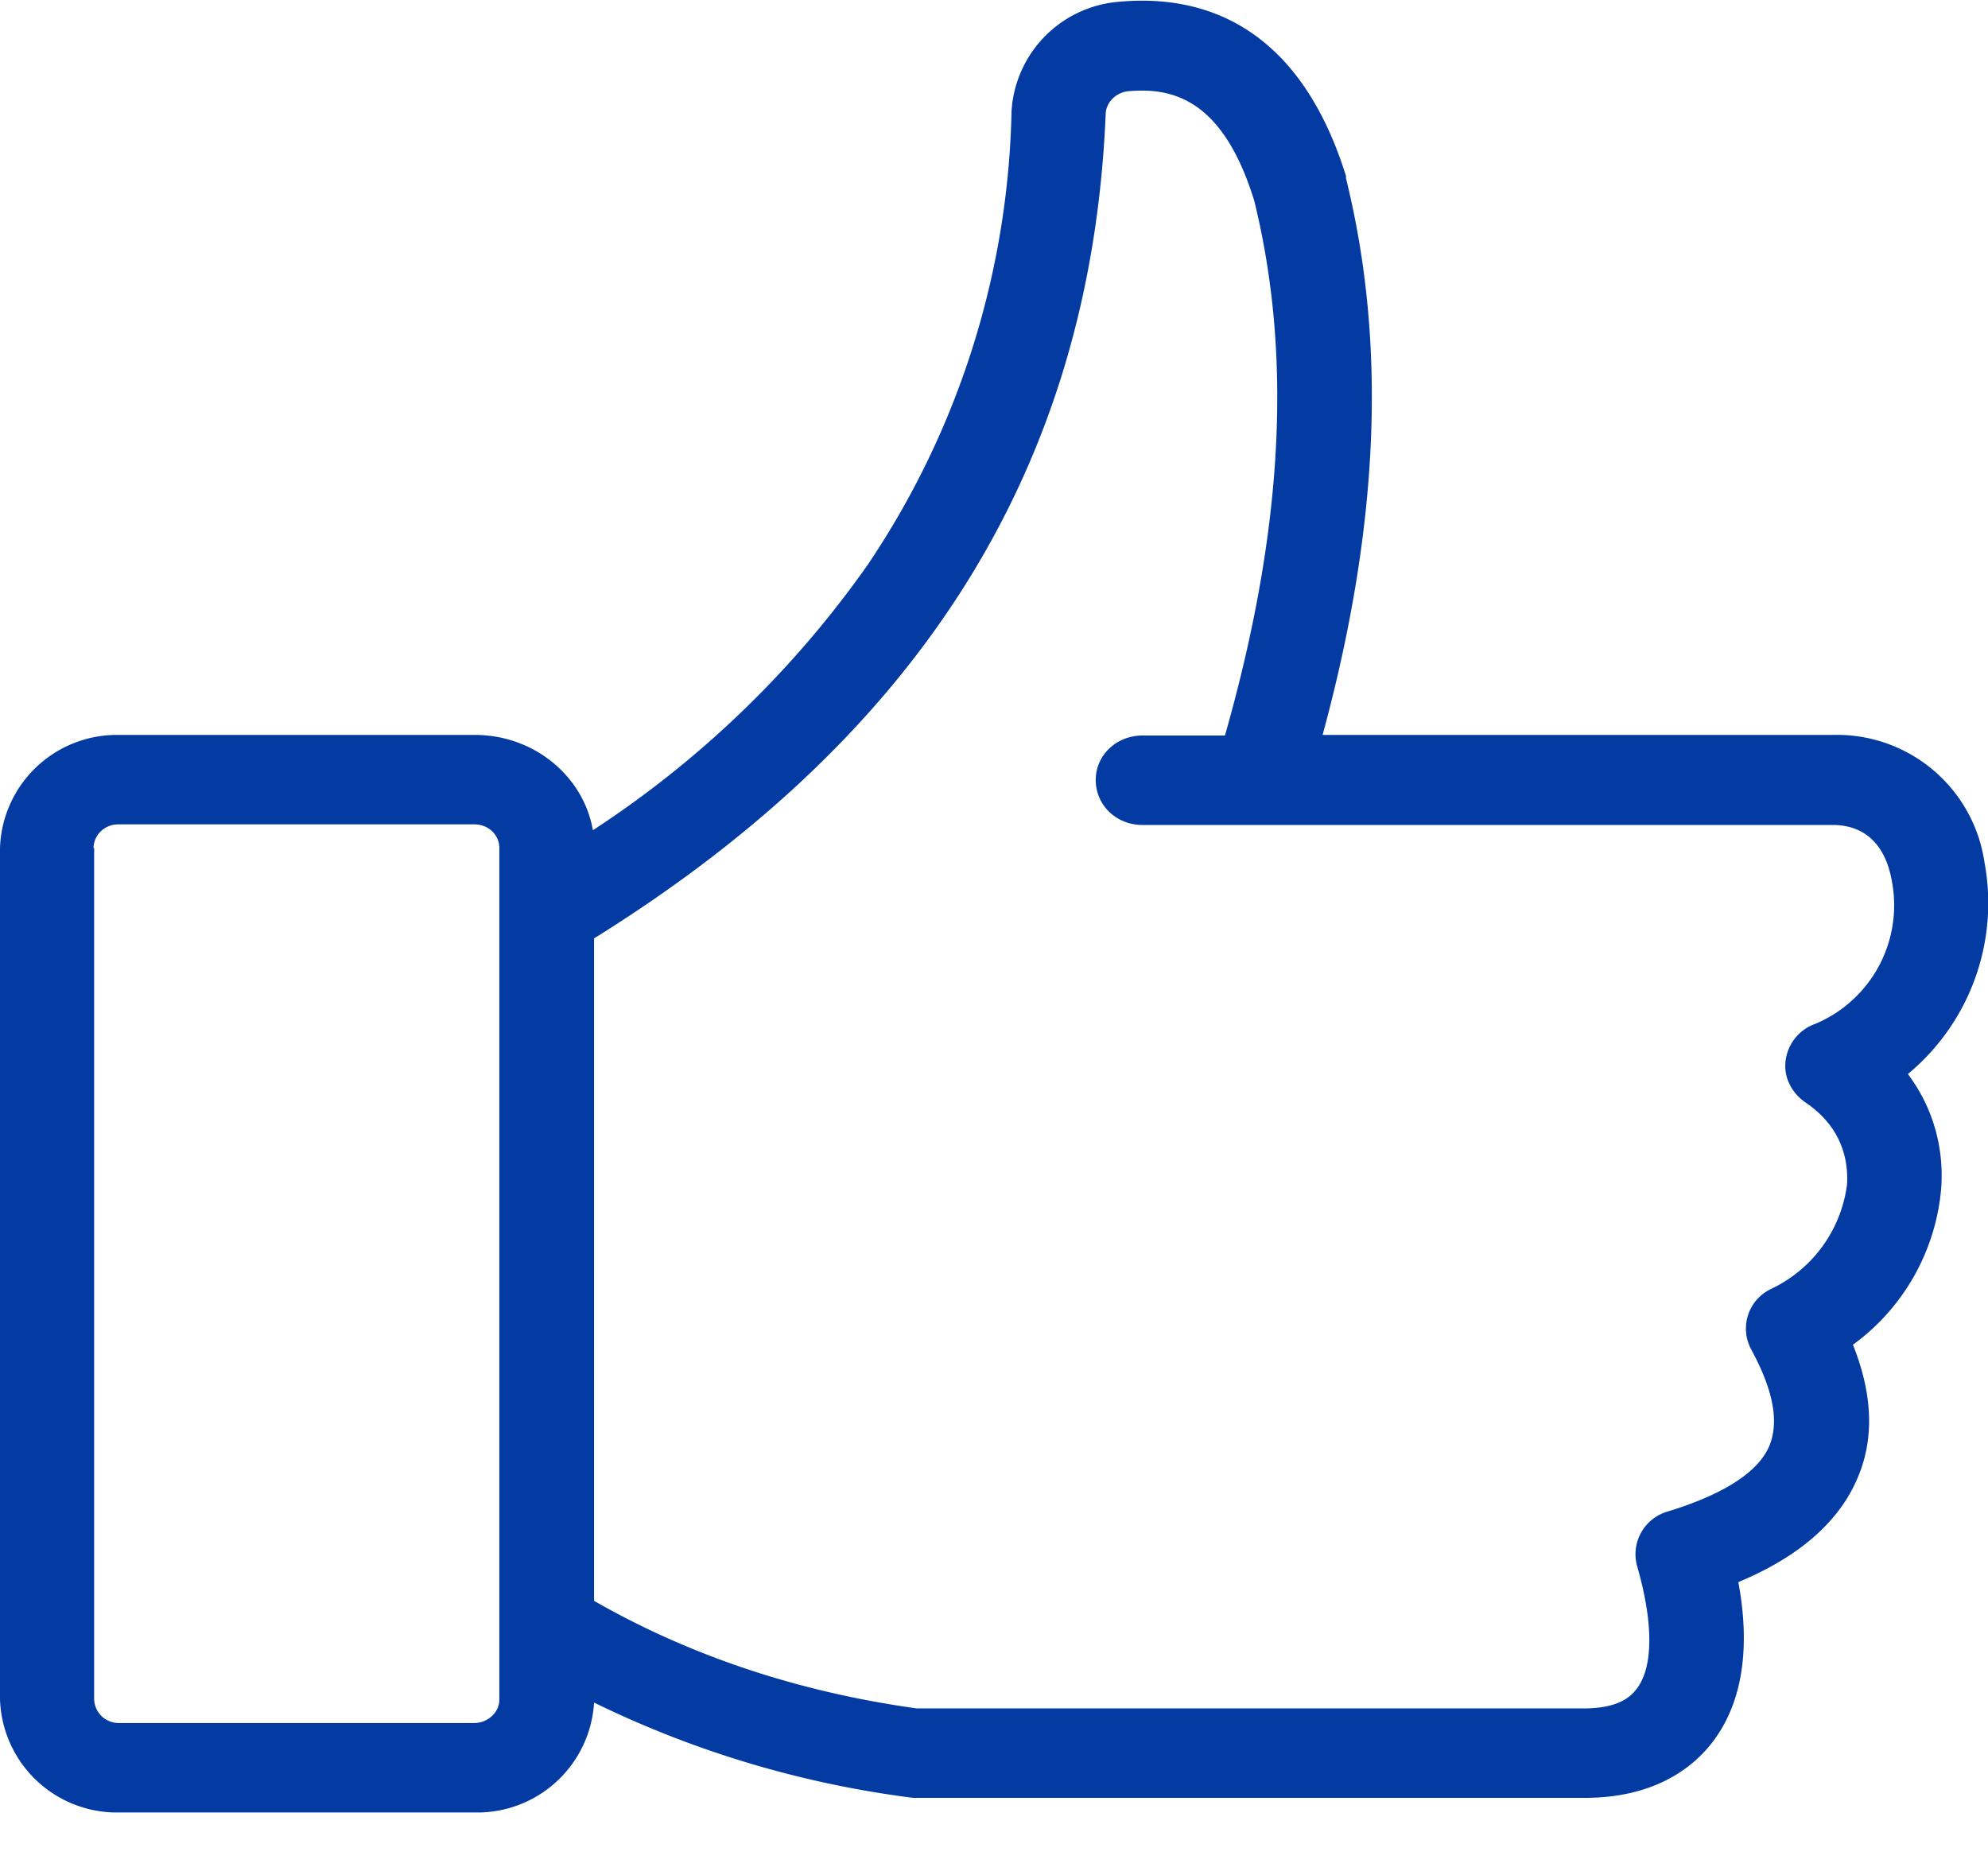 <svg width="34" height="32" fill="none" xmlns="http://www.w3.org/2000/svg"><path d="M2.03 31h6.1a2 2 0 0 0 2.03-1.88 17.38 17.38 0 0 0 5.46 1.63H27.1c1.18 0 1.83-.5 2.17-.93.62-.79.63-1.85.46-2.76 1.03-.43 1.71-1.02 2.03-1.76.3-.68.27-1.45-.07-2.3a3.7 3.7 0 0 0 1.51-2.68c.05-.71-.15-1.39-.57-1.95a3.8 3.8 0 0 0 1.31-3.62 2.55 2.55 0 0 0-2.6-2.18h-8.72c.97-3.57 1.1-6.69.4-9.52a.9.9 0 0 0 0-.04C22.18.32 20.45-.09 19.14.03A2 2 0 0 0 17.3 1.9a14.4 14.4 0 0 1-2.46 7.76 17.31 17.31 0 0 1-4.7 4.54c-.16-.92-1-1.63-2.02-1.63H2.03A2 2 0 0 0 0 14.5v14.56A2 2 0 0 0 2.03 31ZM18.91 1.96c0-.2.17-.38.39-.4.71-.06 1.6.09 2.15 1.87.66 2.68.49 5.67-.5 9.15h-1.41c-.45 0-.8.34-.8.76 0 .43.35.77.8.77h11.8c.68 0 .93.5 1.01.93a2.2 2.2 0 0 1-1.3 2.47.77.77 0 0 0-.51.62c-.04.28.09.55.33.72.64.43.74 1 .72 1.4a2.3 2.3 0 0 1-1.31 1.8.75.75 0 0 0-.33 1.03c.38.7.48 1.24.31 1.65-.24.57-1.08.92-1.73 1.12a.76.76 0 0 0-.53.94c.28.97.28 1.74-.02 2.11-.17.22-.47.32-.9.32h-11.4c-2.02-.28-3.88-.9-5.52-1.84V16.05c5.64-3.51 8.5-8.12 8.75-14.1ZM1.6 14.51c0-.23.19-.41.42-.41h6.1c.23 0 .42.18.42.4v14.57c0 .22-.2.4-.43.4H2.03a.42.42 0 0 1-.42-.4V14.5Z" fill="#043BA3"/></svg>